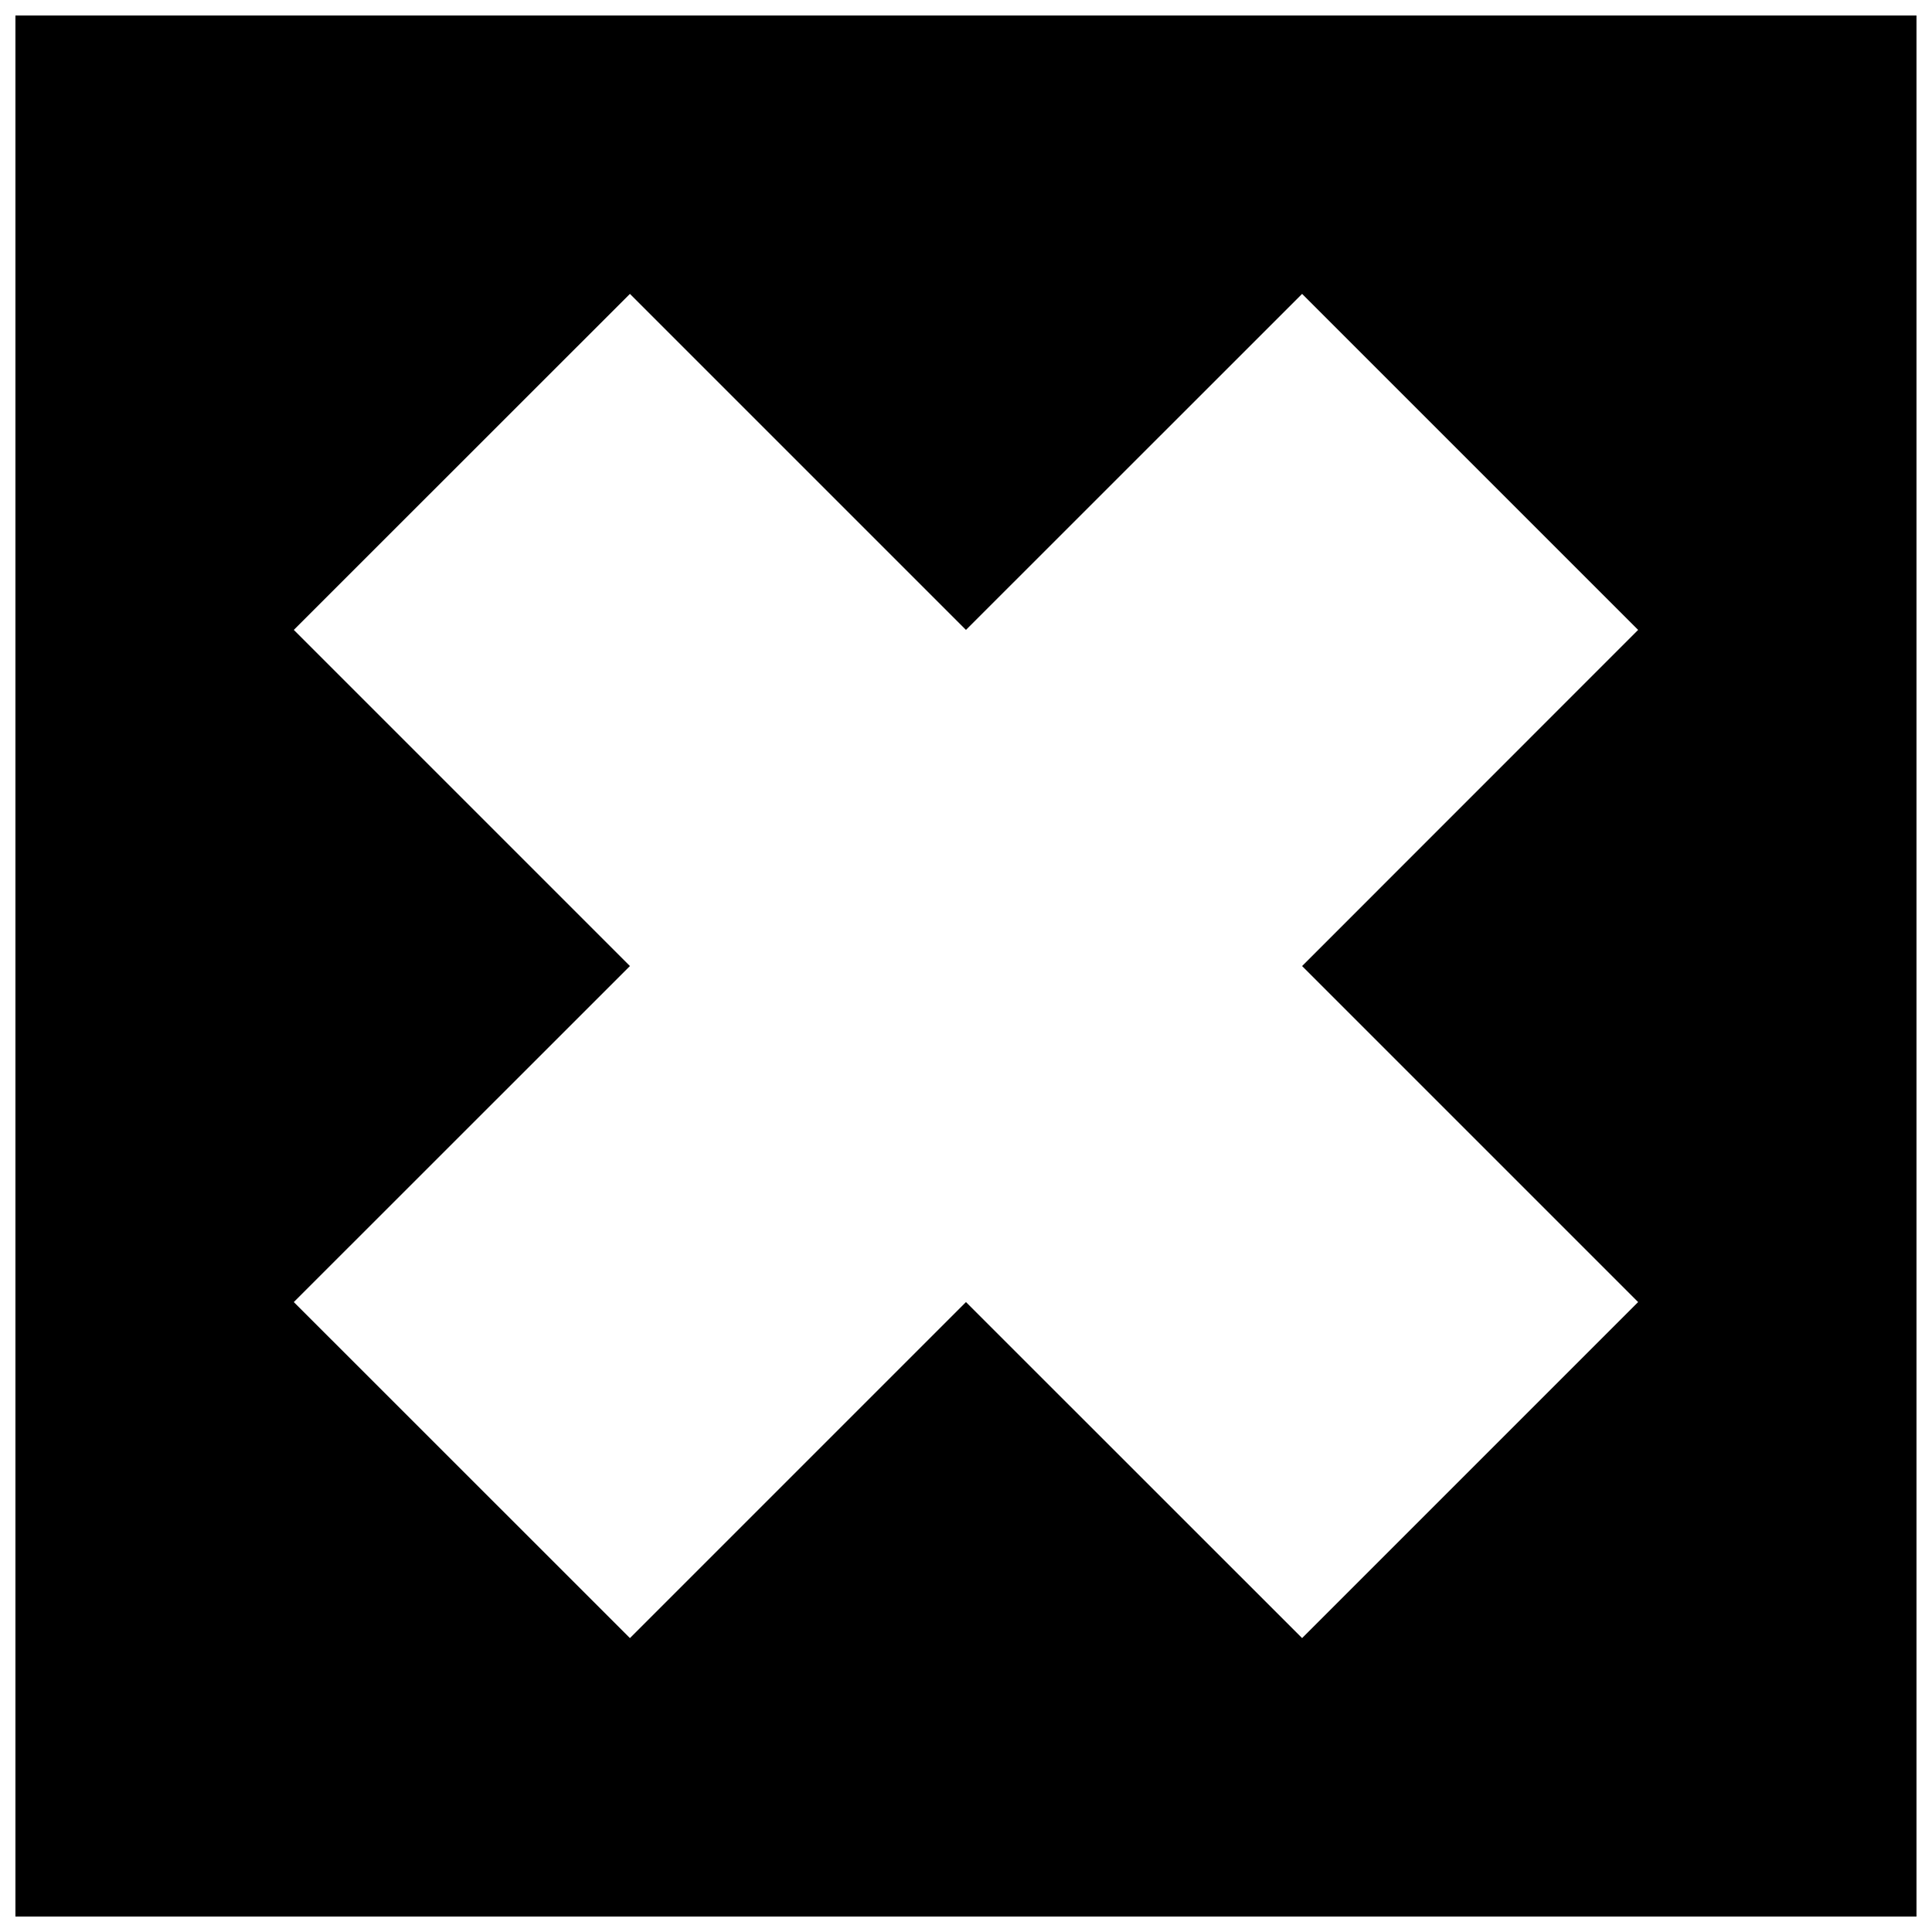 <?xml version="1.0" encoding="UTF-8"?>
<!-- Uploaded to: ICON Repo, www.svgrepo.com, Generator: ICON Repo Mixer Tools -->
<svg width="800px" height="800px" version="1.1" viewBox="144 144 512 512" xmlns="http://www.w3.org/2000/svg">
 <defs>
  <clipPath id="a">
   <path d="m148.09 148.09h503.81v503.81h-503.81z"/>
  </clipPath>
 </defs>
 <g clip-path="url(#a)">
  <path d="m578.12 489.06-89.051 89.051-89.078-89.051-89.051 89.051-89.078-89.051 89.078-89.047-89.078-89.082 89.078-89.047 89.051 89.047 89.078-89.047 89.051 89.047-89.051 89.082zm-430.04 162.86h503.81v-503.81h-503.81z" fill-rule="evenodd"/>
 </g>
</svg>